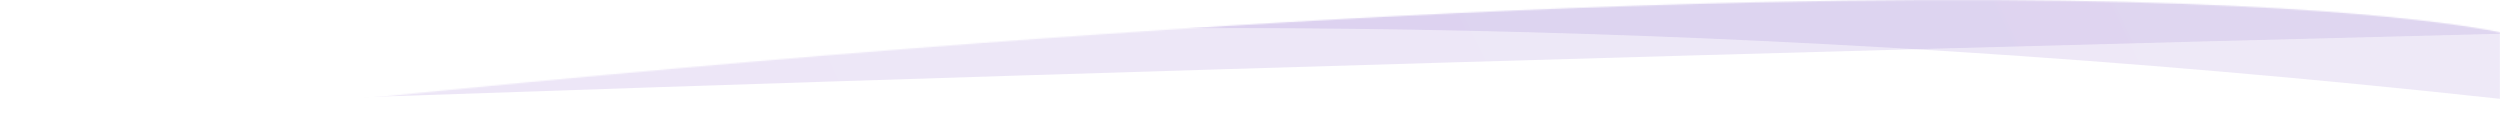 <?xml version="1.0" encoding="utf-8"?>
<!-- Generator: Adobe Illustrator 28.2.0, SVG Export Plug-In . SVG Version: 6.00 Build 0)  -->
<svg version="1.1" id="Capa_1" xmlns="http://www.w3.org/2000/svg" xmlns:xlink="http://www.w3.org/1999/xlink" x="0px" y="0px"
	 viewBox="0 0 1920 106" style="enable-background:new 0 0 1920 106;" xml:space="preserve">
<style type="text/css">
	.st0{fill-rule:evenodd;clip-rule:evenodd;fill:#FFFFFF;}
	.st1{fill-rule:evenodd;clip-rule:evenodd;fill:#FFFFFF;filter:url(#Adobe_OpacityMaskFilter);}
	.st2{mask:url(#mask0_979_4_00000168808542390003698350000018316337328419240858_);}
	.st3{fill-rule:evenodd;clip-rule:evenodd;fill:url(#SVGID_1_);fill-opacity:0.1;}
	
		.st4{fill-rule:evenodd;clip-rule:evenodd;fill:url(#SVGID_00000047025674301042628010000015625983344234733725_);fill-opacity:0.1;}
</style>
<path class="st0" d="M1920,105.9v-81c0,0-391.3-93.3-1920,81l0,0H1920z"/>
<defs>
	<filter id="Adobe_OpacityMaskFilter" filterUnits="userSpaceOnUse" x="0" y="-0.1" width="1920" height="85">
		<feColorMatrix  type="matrix" values="1 0 0 0 0  0 1 0 0 0  0 0 1 0 0  0 0 0 1 0"/>
	</filter>
</defs>
<mask maskUnits="userSpaceOnUse" x="0" y="-0.1" width="1920" height="85" id="mask0_979_4_00000168808542390003698350000018316337328419240858_">
	<path class="st1" d="M1920,105.9v-81c0,0-391.3-93.3-1920,81l0,0H1920z"/>
</mask>
<g class="st2">
	
		<linearGradient id="SVGID_1_" gradientUnits="userSpaceOnUse" x1="157.936" y1="-316.818" x2="2083.935" y2="612.181" gradientTransform="matrix(1 0 0 -1 0 108)">
		<stop  offset="0" style="stop-color:#5302B6"/>
		<stop  offset="1" style="stop-color:#5631B9"/>
	</linearGradient>
	<path class="st3" d="M0-0.1v85c0,0,752.3-136.3,1920-9v-76H0z"/>
	
		<linearGradient id="SVGID_00000128447131688078131150000008328684054789519013_" gradientUnits="userSpaceOnUse" x1="153.884" y1="-294.986" x2="2073.891" y2="634.011" gradientTransform="matrix(1 0 0 -1 0 108)">
		<stop  offset="0" style="stop-color:#5302B6"/>
		<stop  offset="1" style="stop-color:#5631B9"/>
	</linearGradient>
	
		<path style="fill-rule:evenodd;clip-rule:evenodd;fill:url(#SVGID_00000128447131688078131150000008328684054789519013_);fill-opacity:0.1;" d="
		M0-0.1v85c0,0,710.3-28.3,1920-59v-26H0z"/>
</g>
</svg>
